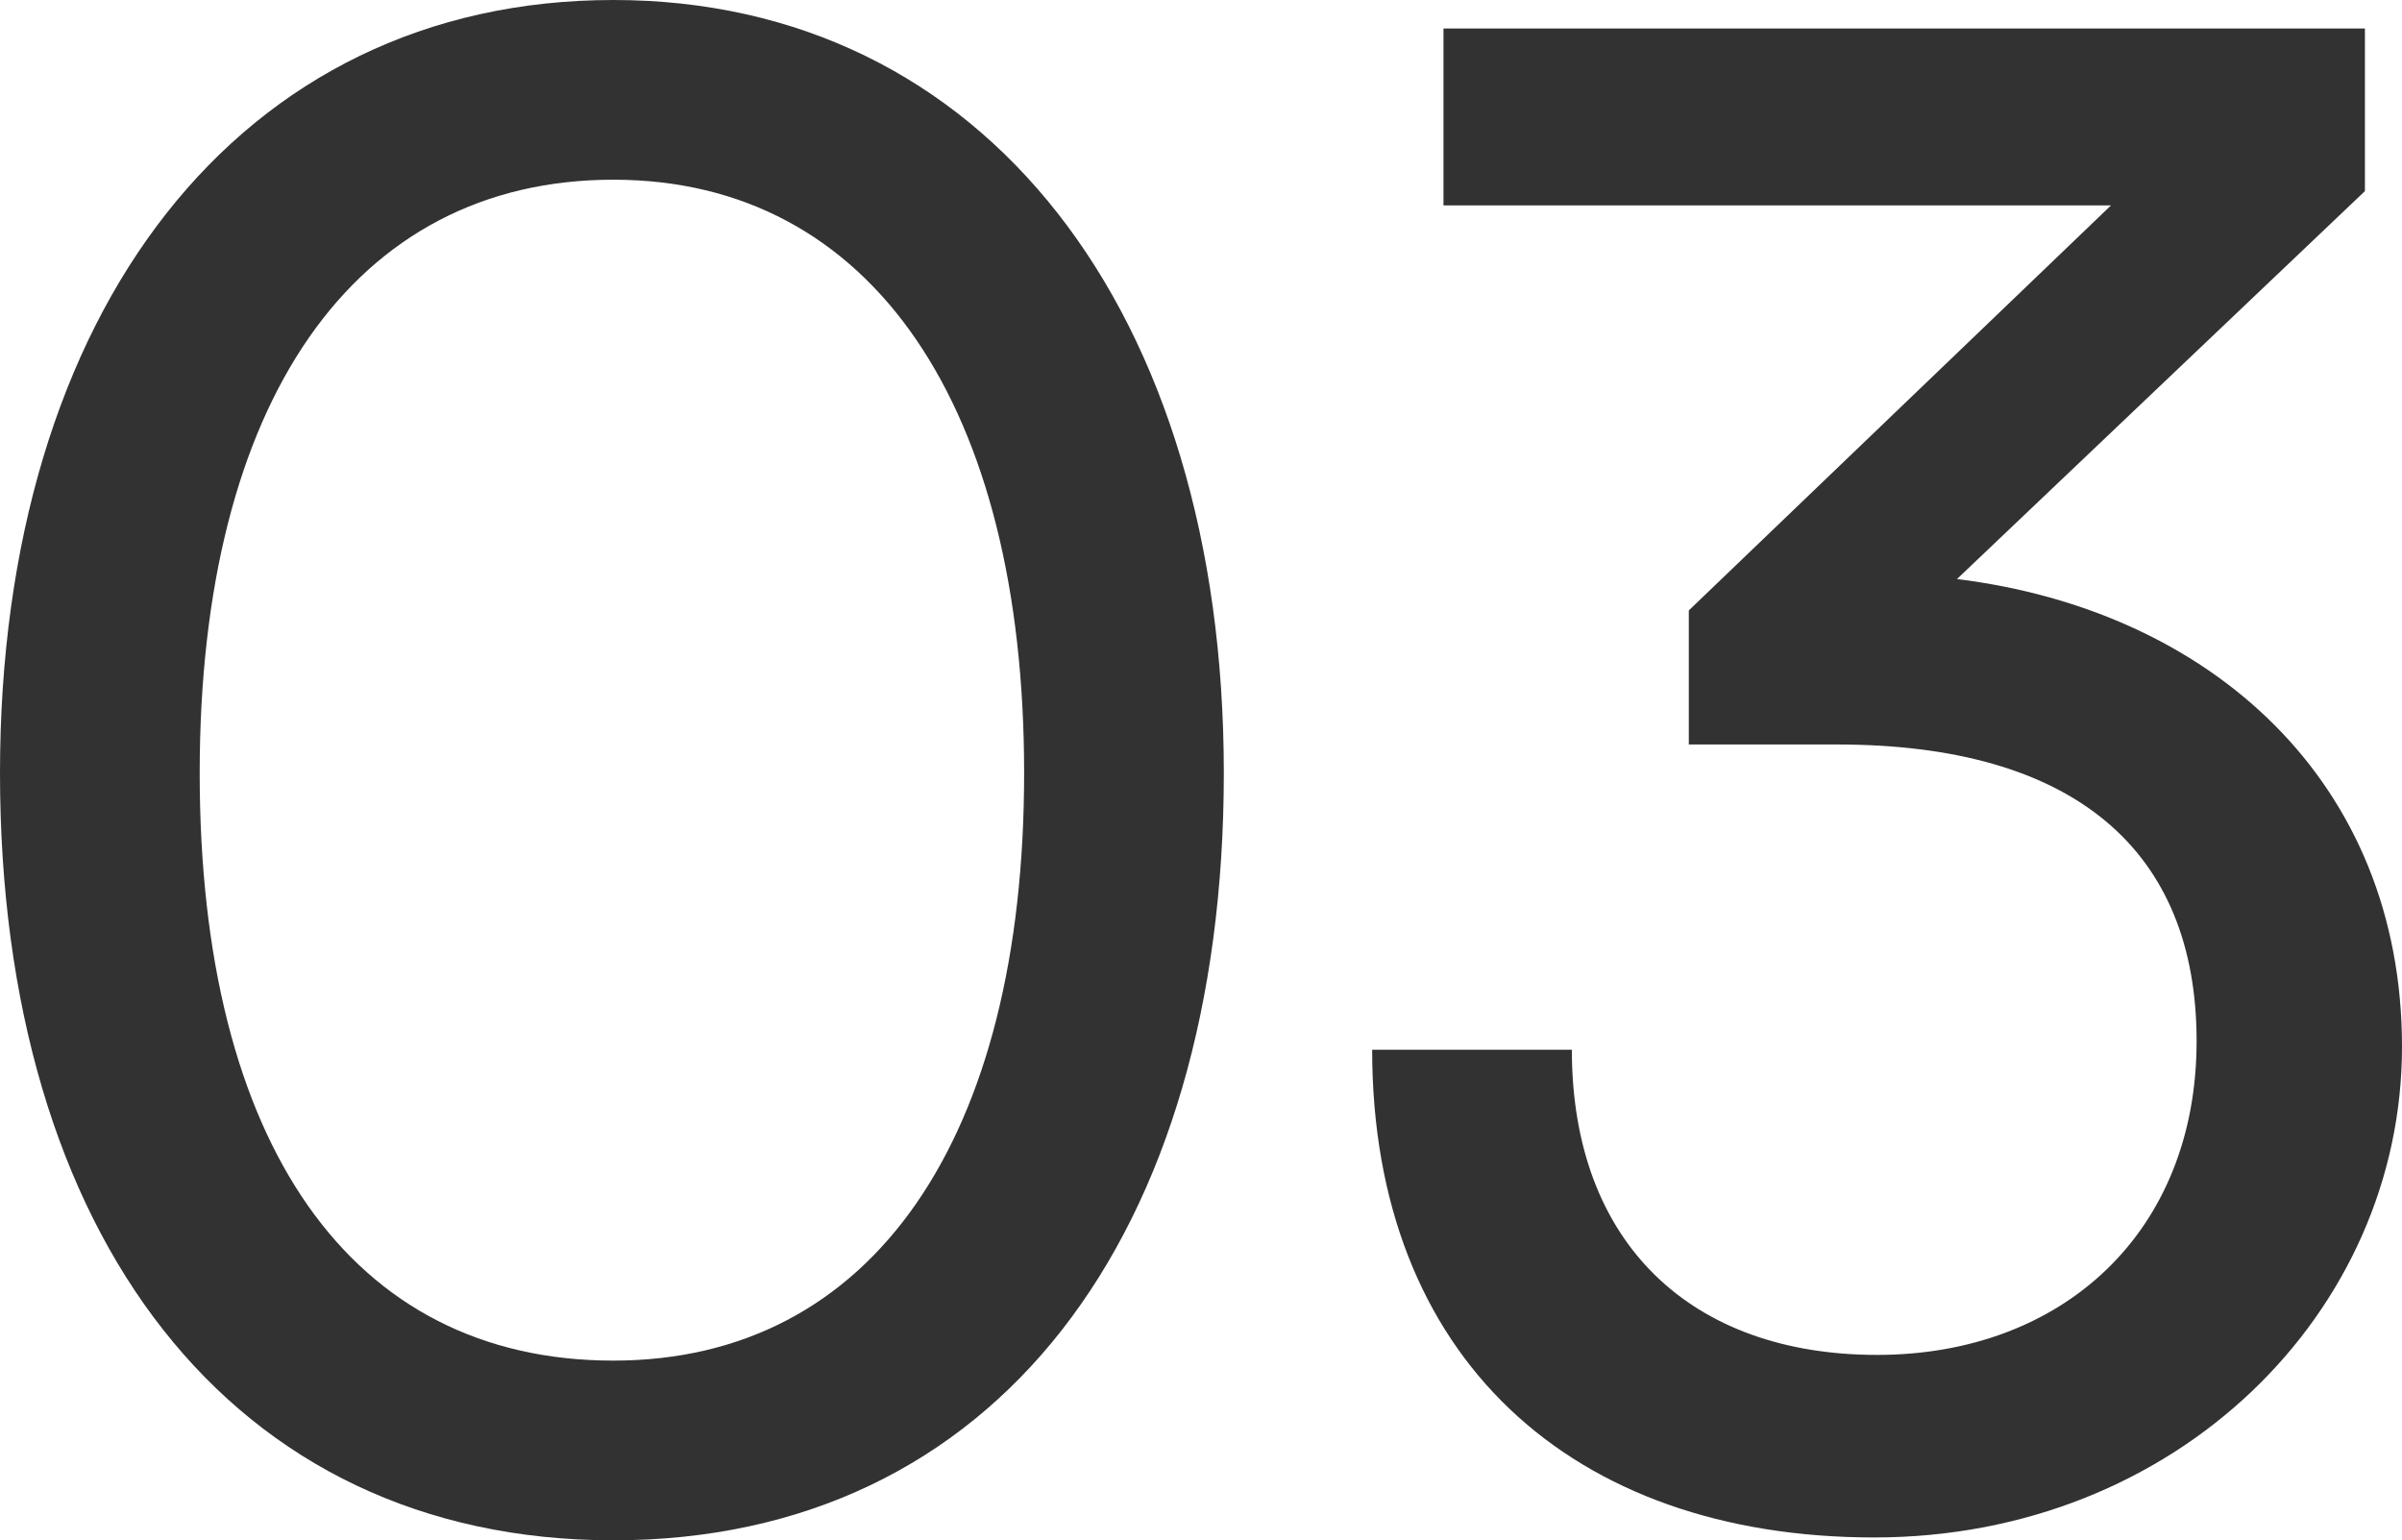 <?xml version="1.0" encoding="UTF-8"?>
<svg xmlns="http://www.w3.org/2000/svg" id="Capa_2" version="1.1" viewBox="0 0 84.2 54">
  <defs>
    <style>
      .st0 {
        fill: #323232;
      }
    </style>
  </defs>
  <g id="Capa_1-2">
    <g>
      <path class="st0" d="M21.5,0c13,0,21.4,10.9,21.4,27.1s-8,26.9-21.4,26.9S0,43.3,0,27.1,8.4,0,21.5,0ZM21.5,47.7c9.1,0,14.4-7.8,14.4-20.6S30.6,6.3,21.5,6.3,7,14.1,7,27.1s5.3,20.6,14.5,20.6h0Z"></path>
      <path class="st0" d="M59.2,26.1v-4.7l14.8-14.2h-23.4V1h32.3v5.7l-14.3,13.6c8.9,1.1,15.6,7.1,15.6,16.4s-7.9,17.2-18.5,17.2-17.6-6.3-17.6-17.1h7c0,6.8,4.2,10.7,10.7,10.7s11.2-4.3,11.2-11-4.3-10.4-12.6-10.4h-5.2,0Z"></path>
    </g>
  </g>
</svg>
